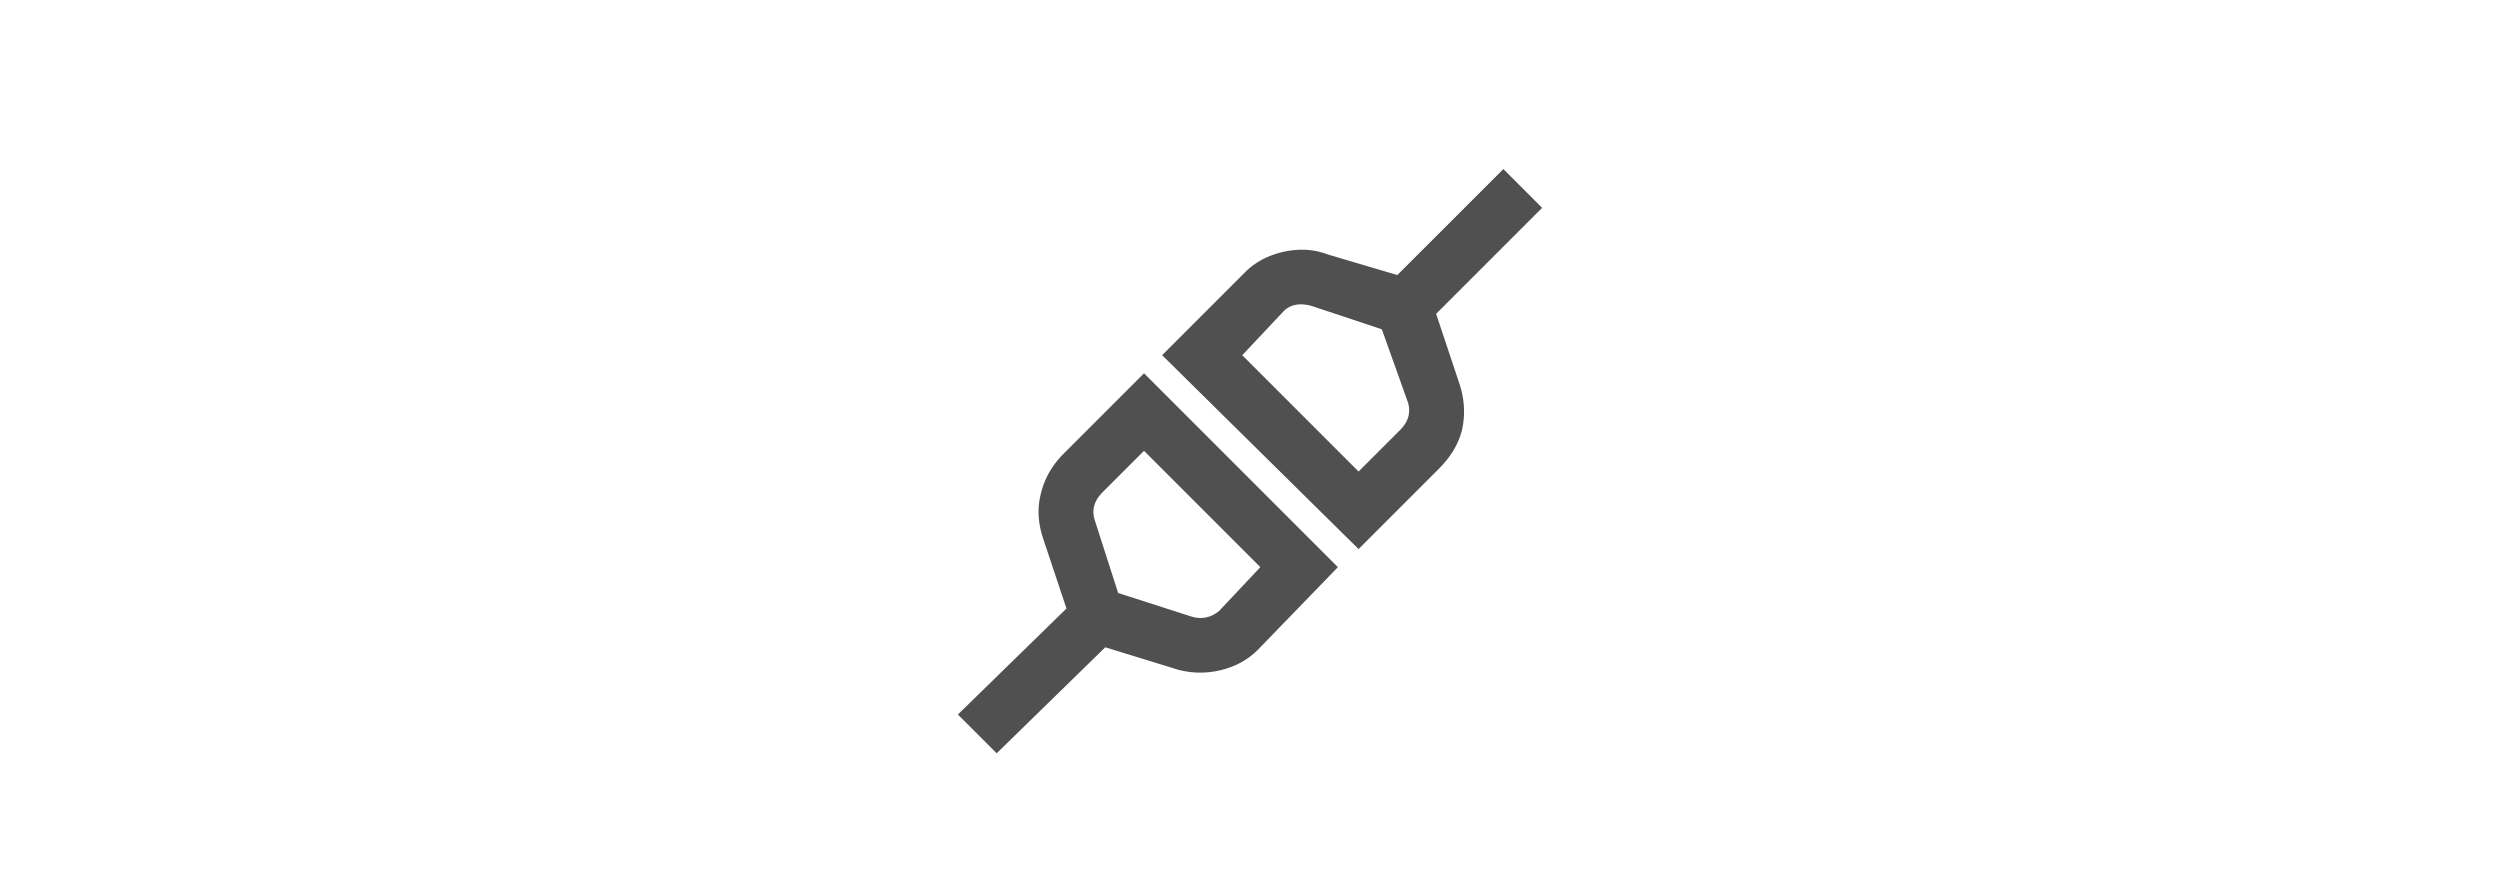 <svg xmlns="http://www.w3.org/2000/svg" width="170" height="60" fill="none" xmlns:v="https://vecta.io/nano"><path d="M97.656 21.34l1.582 4.746c.352 1.055.41 2.109.176 3.164-.234.938-.762 1.816-1.582 2.637l-5.449 5.449-13.359-13.184 5.625-5.625c.703-.703 1.582-1.172 2.637-1.406s2.051-.176 2.988.176l4.746 1.406 7.208-7.207 2.636 2.637-7.207 7.207zm-3.691 1.055l-4.746-1.582c-.82-.234-1.465-.117-1.934.352l-2.812 2.988 7.91 7.91 2.813-2.813c.586-.586.762-1.23.527-1.934l-1.758-4.922zm-16.172 2.988l-5.449 5.449c-.82.82-1.348 1.758-1.582 2.813-.234.938-.176 1.934.176 2.988l1.582 4.746-7.383 7.207 2.637 2.637 7.383-7.207 4.57 1.406a5.83 5.83 0 0 0 3.164.176c1.055-.234 1.934-.703 2.637-1.406l5.449-5.625-13.184-13.184zm-1.758 14.941l-1.582-4.922c-.234-.703-.059-1.348.527-1.934l2.813-2.812 7.91 7.91-2.812 2.988c-.586.469-1.23.586-1.934.352l-4.922-1.582z" fill="#505050"/></svg>